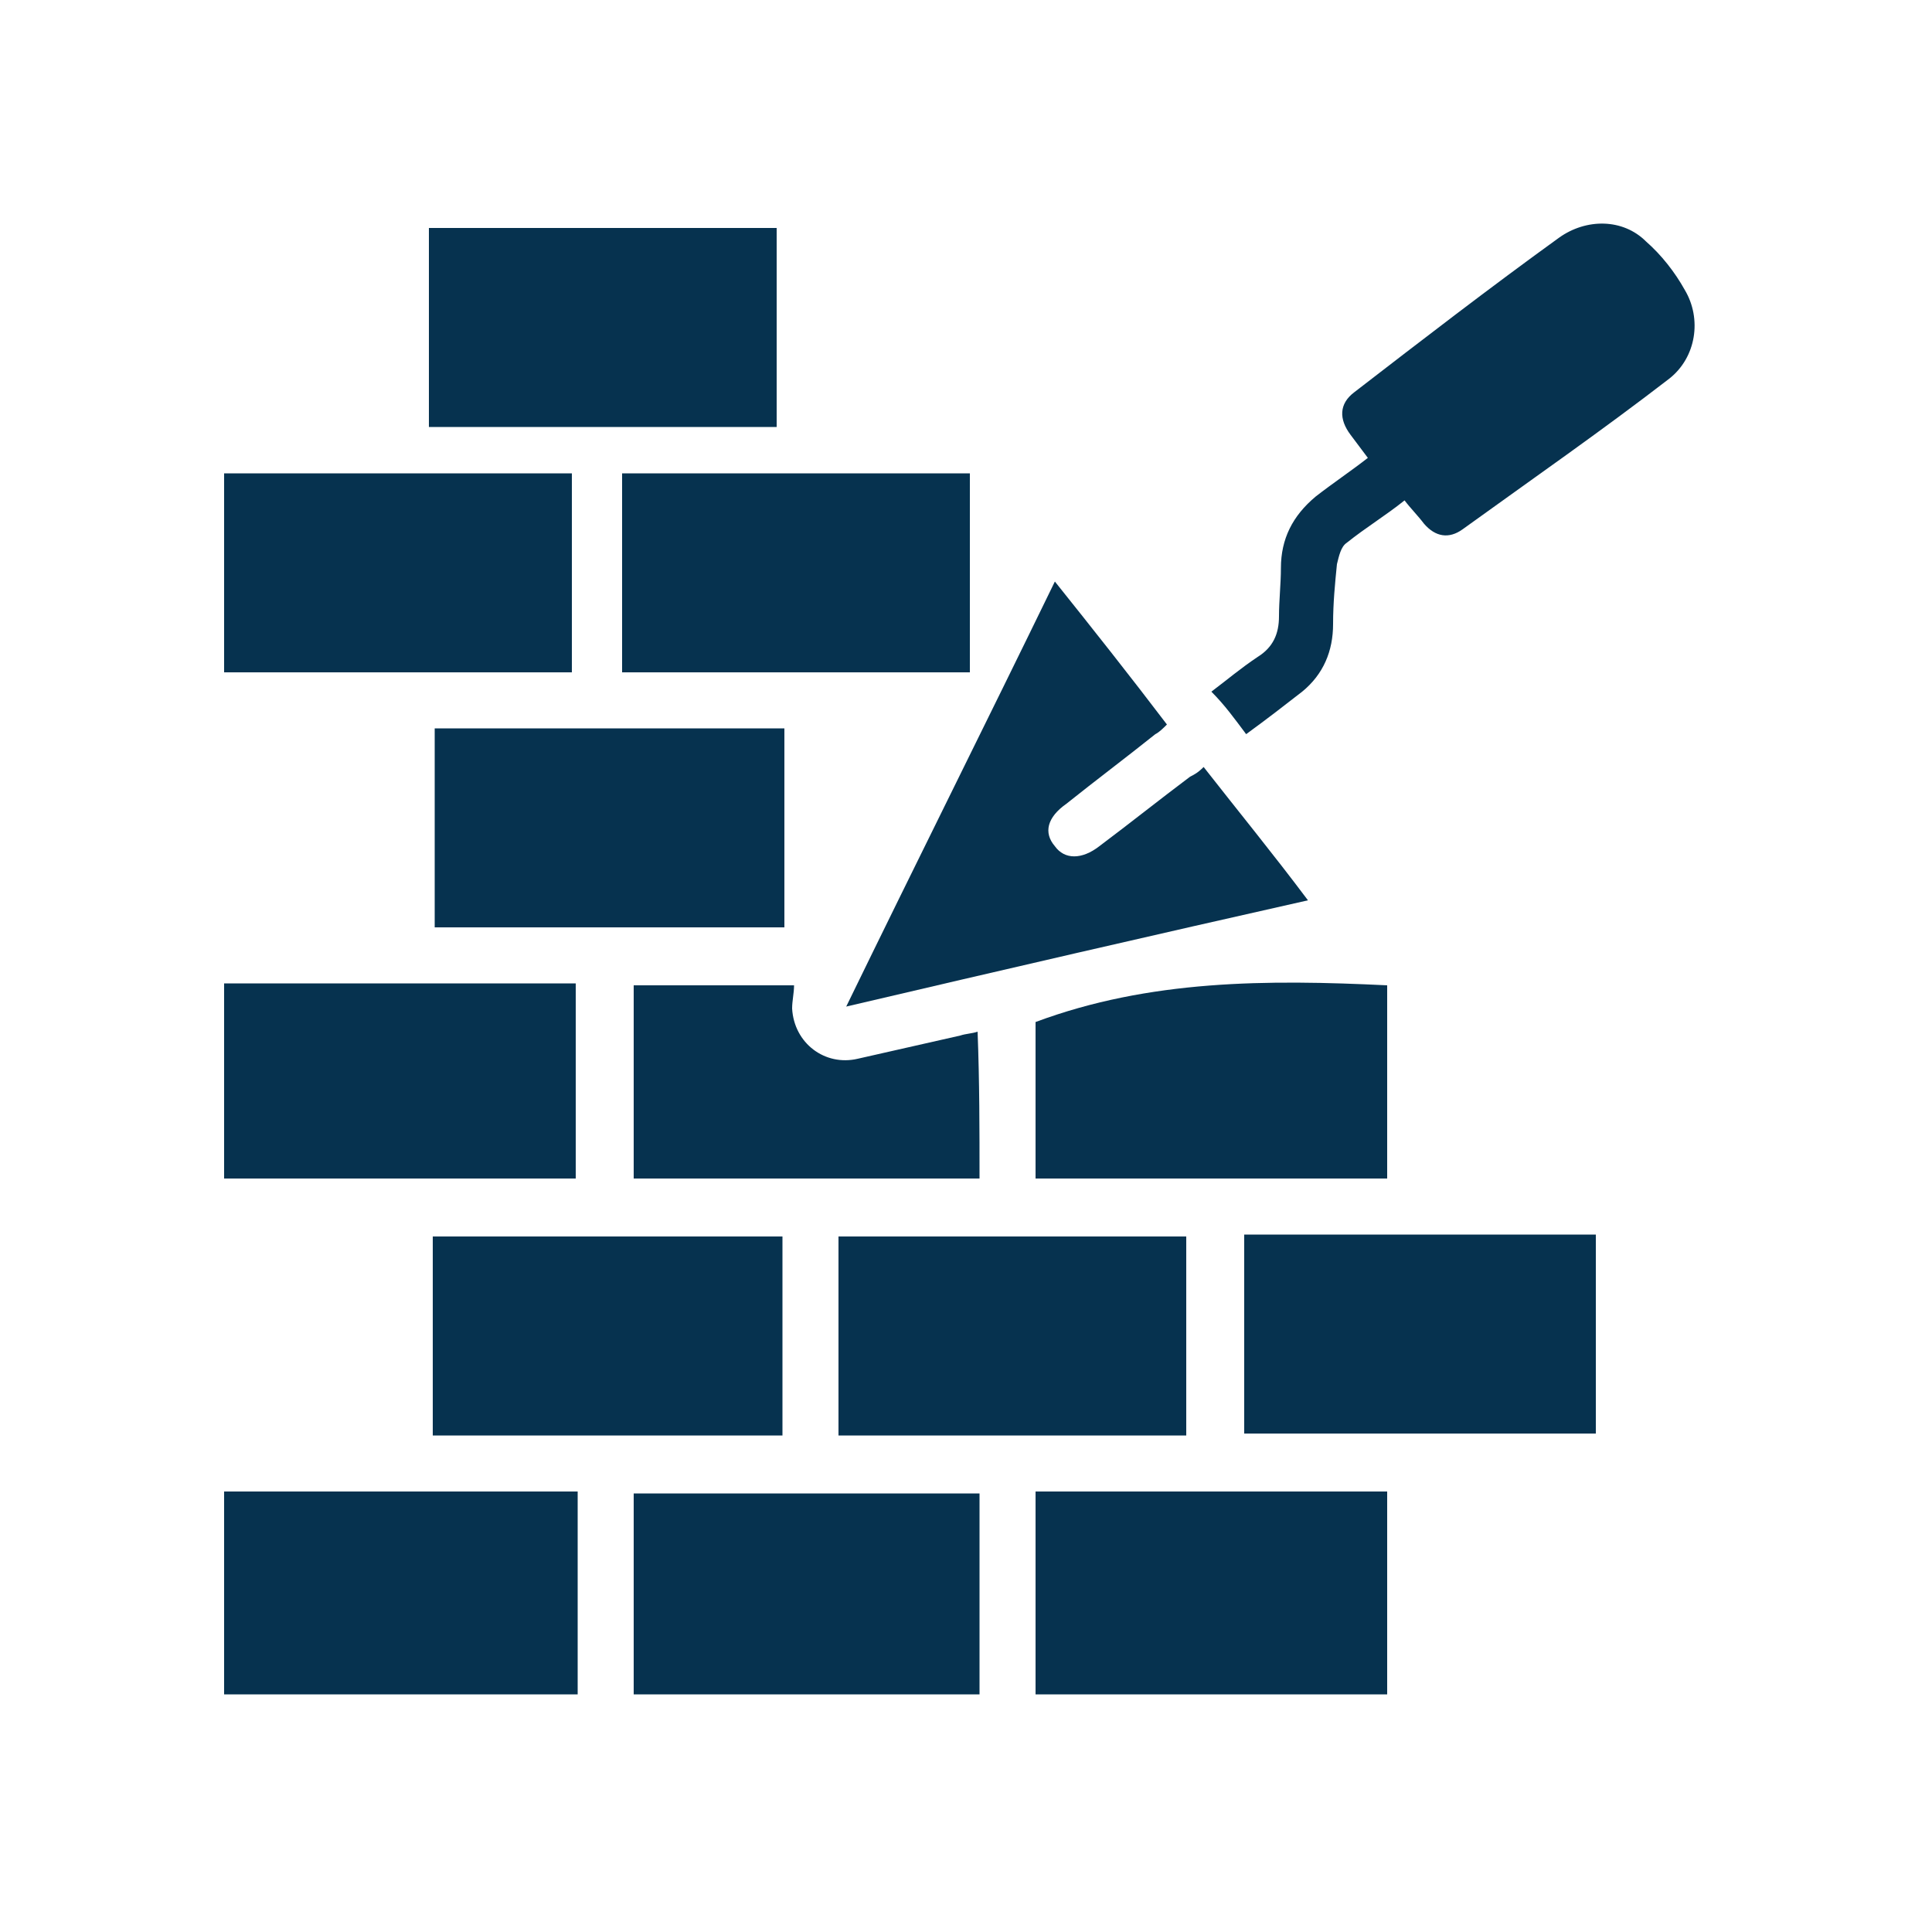 <?xml version="1.0" encoding="utf-8"?>
<!-- Generator: Adobe Illustrator 28.0.0, SVG Export Plug-In . SVG Version: 6.00 Build 0)  -->
<svg version="1.1" id="Layer_1" xmlns="http://www.w3.org/2000/svg" xmlns:xlink="http://www.w3.org/1999/xlink" x="0px" y="0px"
	 viewBox="0 0 100 100" style="enable-background:new 0 0 100 100;" xml:space="preserve">
<style type="text/css">
	.st0{fill:#06324F;}
</style>
<g id="Master_Layer_3">
</g>
<g>
	<path class="st0" d="M62.3,39.7c1.8,2.3,3.6,4.5,5.4,6.9c-8,1.8-15.8,3.6-23.9,5.5c3.6-7.4,7.2-14.6,10.8-22c2,2.5,3.9,4.9,5.8,7.4
		c-0.2,0.2-0.4,0.4-0.6,0.5c-1.5,1.2-3.1,2.4-4.6,3.6c-1,0.7-1.2,1.5-0.6,2.2c0.5,0.7,1.4,0.7,2.3,0c1.6-1.2,3.1-2.4,4.7-3.6
		C61.8,40.1,62,40,62.3,39.7z"/>
	<path class="st0" d="M64.5,38c-0.6-0.8-1.1-1.5-1.8-2.2c0.8-0.6,1.5-1.2,2.4-1.8c0.8-0.5,1.1-1.2,1.1-2.1c0-0.8,0.1-1.7,0.1-2.5
		c0-1.5,0.6-2.7,1.8-3.7c0.9-0.7,1.8-1.3,2.7-2c-0.3-0.4-0.6-0.8-0.9-1.2c-0.6-0.8-0.6-1.6,0.2-2.2c3.5-2.7,7-5.4,10.6-8
		c1.4-1,3.3-1,4.5,0.2c0.8,0.7,1.5,1.6,2,2.5c0.9,1.5,0.6,3.5-0.8,4.6c-3.5,2.7-7.1,5.2-10.7,7.8c-0.7,0.5-1.4,0.4-2-0.3
		c-0.3-0.4-0.7-0.8-1-1.2c-1,0.8-2,1.4-3,2.2c-0.3,0.2-0.4,0.7-0.5,1.1c-0.1,1-0.2,2-0.2,3.1c0,1.4-0.5,2.6-1.6,3.5
		C66.5,36.5,65.6,37.2,64.5,38z"/>
	<path class="st0" d="M29.9,77.2c0,3.5,0,7,0,10.5c-6.1,0-12.1,0-18.3,0c0-3.5,0-7,0-10.5C17.7,77.2,23.7,77.2,29.9,77.2z"/>
	<path class="st0" d="M53.6,87.7c0-3.5,0-7,0-10.5c6.1,0,12.1,0,18.2,0c0,3.5,0,6.9,0,10.5C65.8,87.7,59.7,87.7,53.6,87.7z"/>
	<path class="st0" d="M64.4,63.9c6.1,0,12.1,0,18.2,0c0,3.4,0,6.9,0,10.3c-6.1,0-12.1,0-18.2,0C64.4,70.9,64.4,67.4,64.4,63.9z"/>
	<path class="st0" d="M40.5,74.3c-6,0-12,0-18.1,0c0-3.4,0-6.8,0-10.3c6,0,12,0,18.1,0C40.5,67.4,40.5,70.8,40.5,74.3z"/>
	<path class="st0" d="M43.4,74.3c0-3.4,0-6.8,0-10.3c6,0,12,0,18,0c0,3.4,0,6.9,0,10.3C55.4,74.3,49.4,74.3,43.4,74.3z"/>
	<path class="st0" d="M40.6,48c-6,0-12,0-18.1,0c0-3.4,0-6.8,0-10.3c6,0,12,0,18.1,0C40.6,41.1,40.6,44.5,40.6,48z"/>
	<path class="st0" d="M11.6,34.8c0-3.4,0-6.8,0-10.3c6,0,12,0,18,0c0,3.4,0,6.9,0,10.3C23.6,34.8,17.6,34.8,11.6,34.8z"/>
	<path class="st0" d="M32.2,34.8c0-3.4,0-6.8,0-10.3c6,0,12,0,18,0c0,3.4,0,6.9,0,10.3C44.2,34.8,38.2,34.8,32.2,34.8z"/>
	<path class="st0" d="M22.2,22.1c0-3.4,0-6.8,0-10.3c6,0,12,0,18,0c0,3.4,0,6.9,0,10.3C34.2,22.1,28.2,22.1,22.2,22.1z"/>
	<path class="st0" d="M32.8,87.7c0-3.5,0-6.9,0-10.4c6,0,11.9,0,17.9,0c0,3.5,0,6.9,0,10.4C44.7,87.7,38.8,87.7,32.8,87.7z"/>
	<path class="st0" d="M29.8,61c-6.1,0-12.1,0-18.2,0c0-3.4,0-6.7,0-10.1c6.1,0,12.1,0,18.2,0C29.8,54.3,29.8,57.7,29.8,61z"/>
	<path class="st0" d="M53.6,61c0-2.8,0-5.5,0-8.1c5.9-2.2,12-2.2,18.2-1.9c0,3.3,0,6.6,0,10C65.8,61,59.7,61,53.6,61z"/>
	<path class="st0" d="M50.7,61c-5.9,0-11.9,0-17.9,0c0-3.3,0-6.6,0-10c2.7,0,5.5,0,8.3,0c0,0.4-0.1,0.8-0.1,1.2
		c0.1,1.8,1.7,3,3.4,2.6c1.8-0.4,3.5-0.8,5.3-1.2c0.3-0.1,0.6-0.1,0.9-0.2C50.7,56,50.7,58.5,50.7,61z"/>
</g>
</svg>
